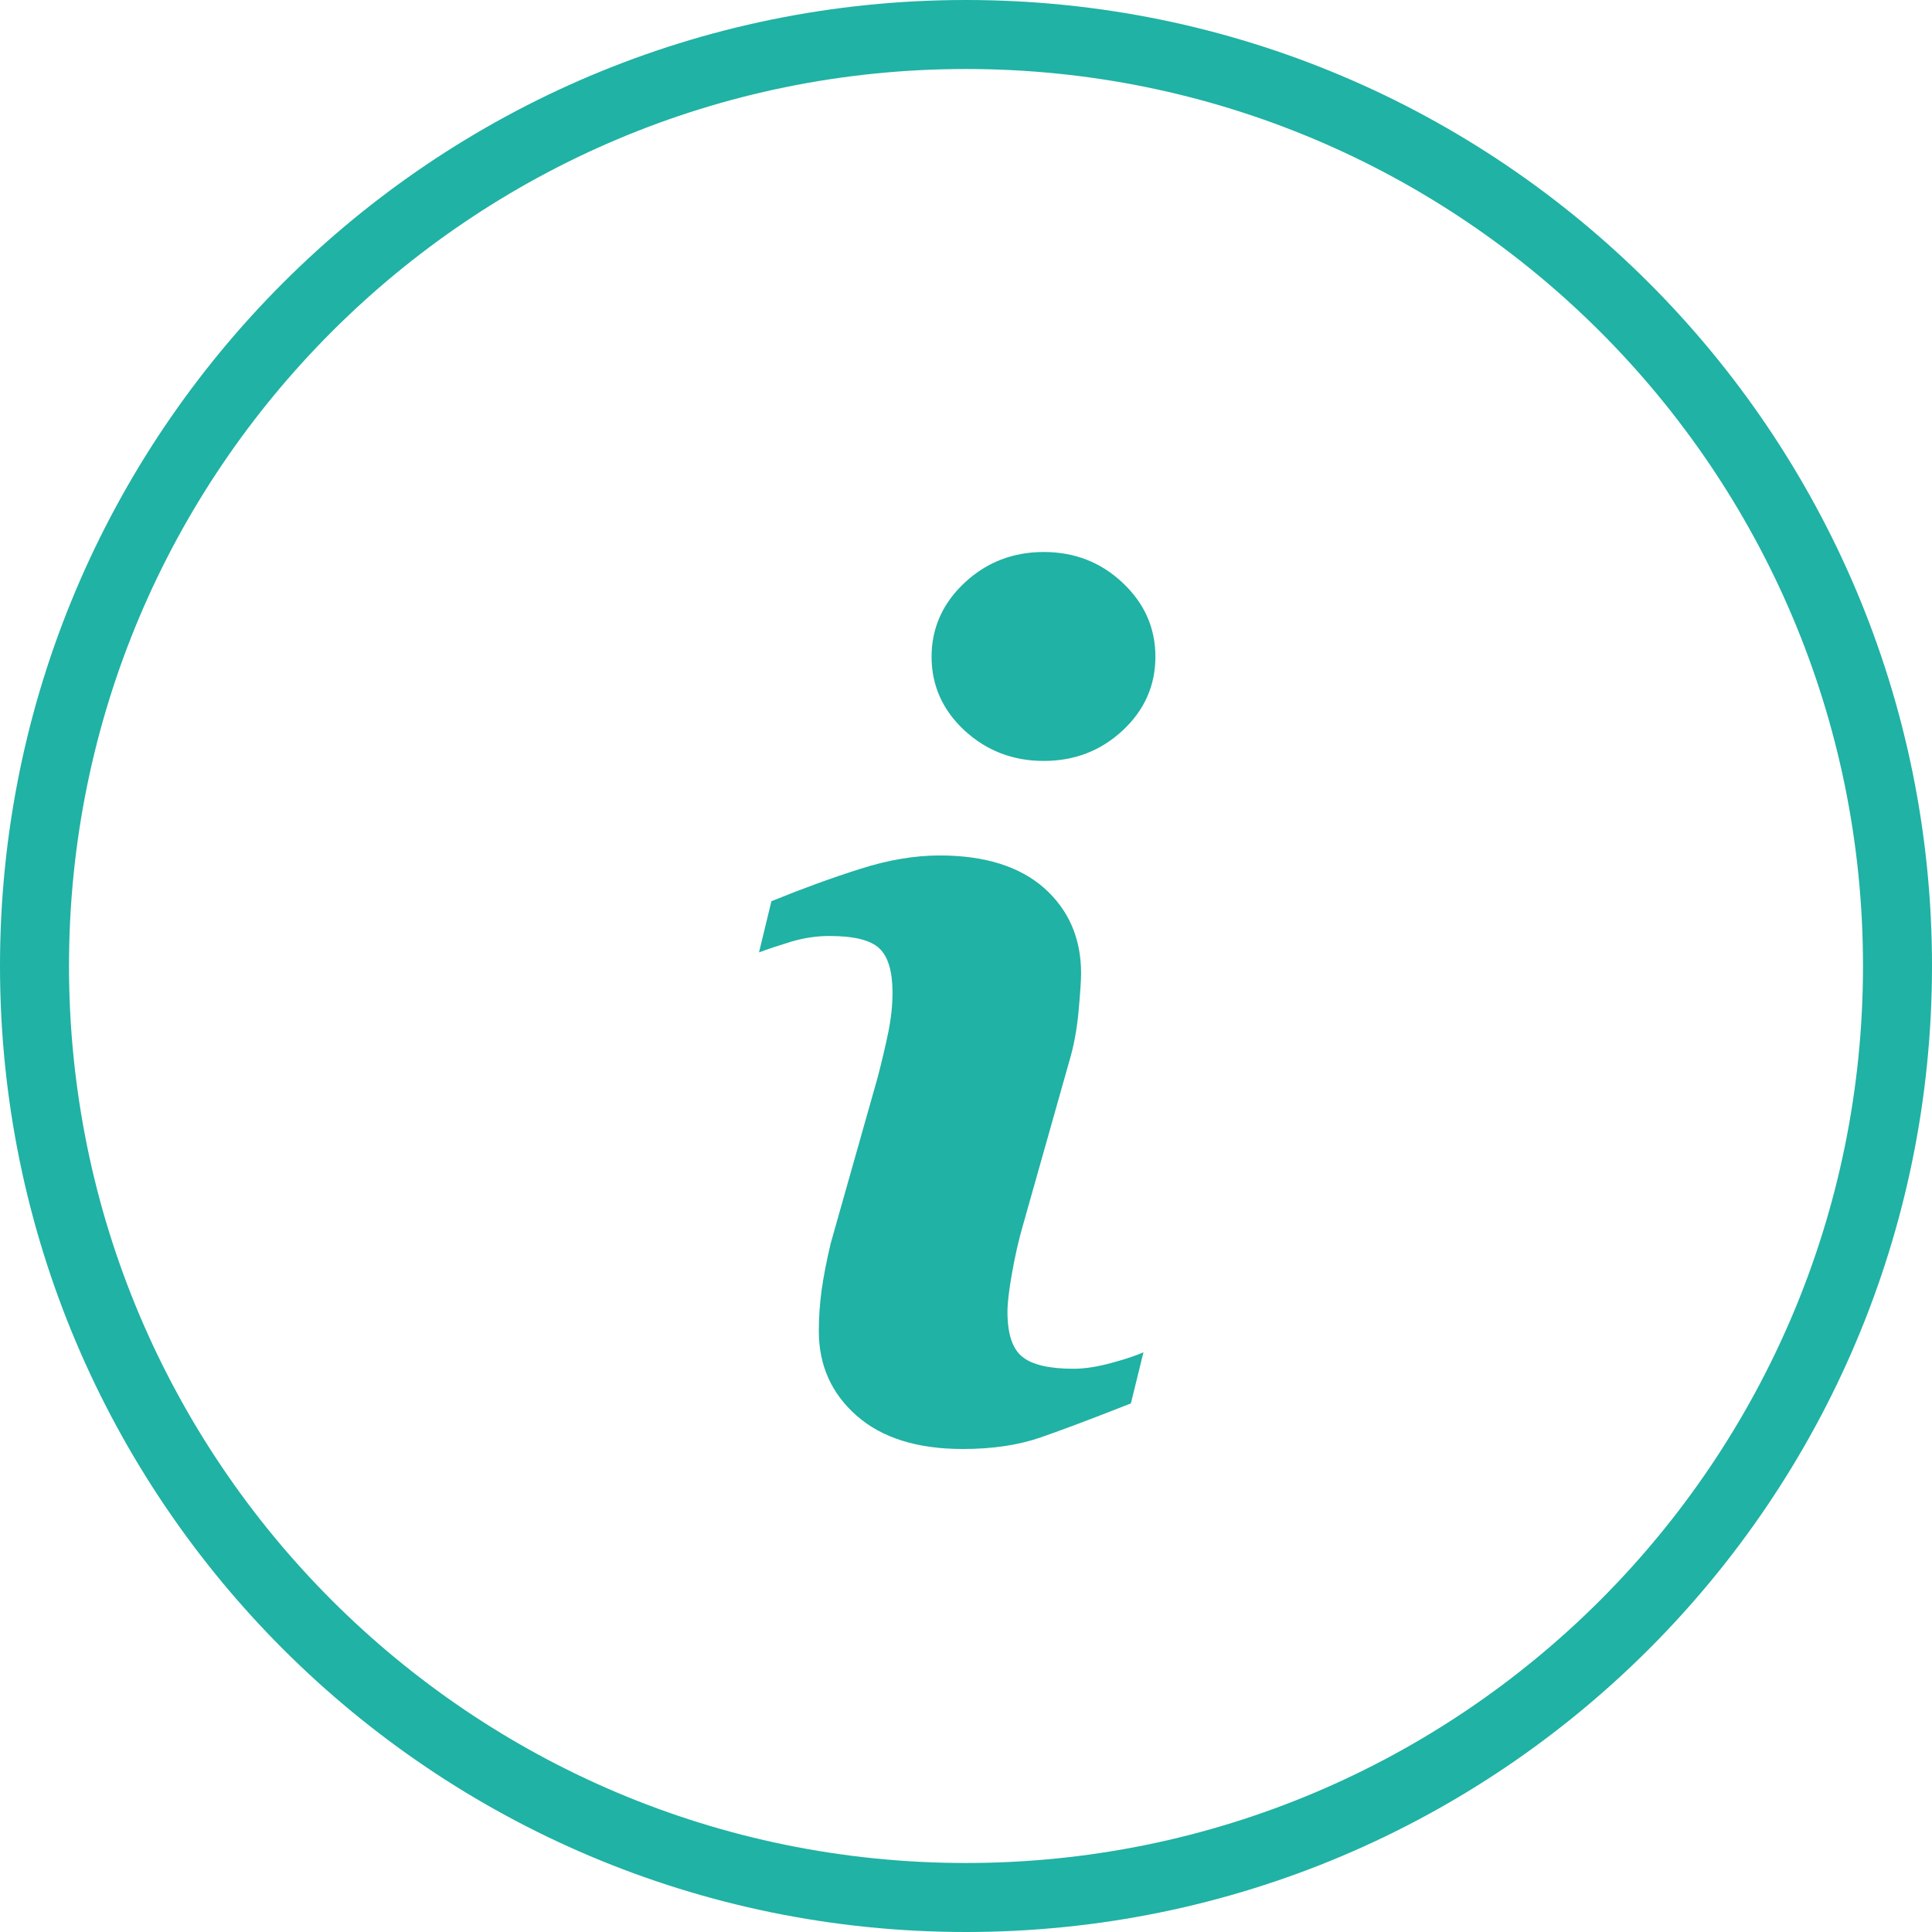 <svg width="28" height="28" viewBox="0 0 28 28" fill="none" xmlns="http://www.w3.org/2000/svg">
<path d="M0.5 13.999C0.5 6.545 6.545 0.5 13.999 0.5C21.454 0.5 27.5 6.545 27.5 13.999C27.5 21.454 21.454 27.5 13.999 27.5C6.545 27.5 0.5 21.454 0.5 13.999Z" stroke="#20B2A4"/>
<path d="M16.39 20.339C15.845 20.554 15.411 20.718 15.085 20.831C14.761 20.944 14.383 21 13.954 21C13.294 21 12.78 20.839 12.415 20.517C12.049 20.195 11.867 19.787 11.867 19.291C11.867 19.099 11.88 18.901 11.907 18.701C11.935 18.5 11.979 18.274 12.039 18.02L12.721 15.61C12.781 15.379 12.833 15.159 12.875 14.955C12.916 14.749 12.935 14.56 12.935 14.387C12.935 14.081 12.872 13.866 12.745 13.745C12.617 13.624 12.376 13.565 12.017 13.565C11.841 13.565 11.66 13.591 11.474 13.645C11.29 13.702 11.131 13.753 11 13.803L11.18 13.061C11.627 12.879 12.054 12.723 12.462 12.594C12.87 12.463 13.256 12.398 13.619 12.398C14.274 12.398 14.78 12.558 15.136 12.873C15.49 13.19 15.668 13.601 15.668 14.107C15.668 14.212 15.655 14.396 15.631 14.66C15.607 14.925 15.561 15.166 15.495 15.387L14.816 17.79C14.761 17.982 14.711 18.203 14.667 18.45C14.623 18.696 14.601 18.884 14.601 19.011C14.601 19.33 14.672 19.548 14.816 19.663C14.957 19.779 15.205 19.837 15.557 19.837C15.723 19.837 15.908 19.808 16.118 19.75C16.326 19.693 16.477 19.642 16.572 19.598L16.39 20.339ZM16.27 10.587C15.953 10.881 15.572 11.028 15.127 11.028C14.682 11.028 14.298 10.881 13.979 10.587C13.662 10.293 13.501 9.936 13.501 9.518C13.501 9.101 13.663 8.742 13.979 8.446C14.298 8.148 14.682 8 15.127 8C15.572 8 15.954 8.148 16.27 8.446C16.586 8.742 16.745 9.101 16.745 9.518C16.745 9.936 16.586 10.293 16.27 10.587Z" fill="#20B2A4"/>
</svg>
